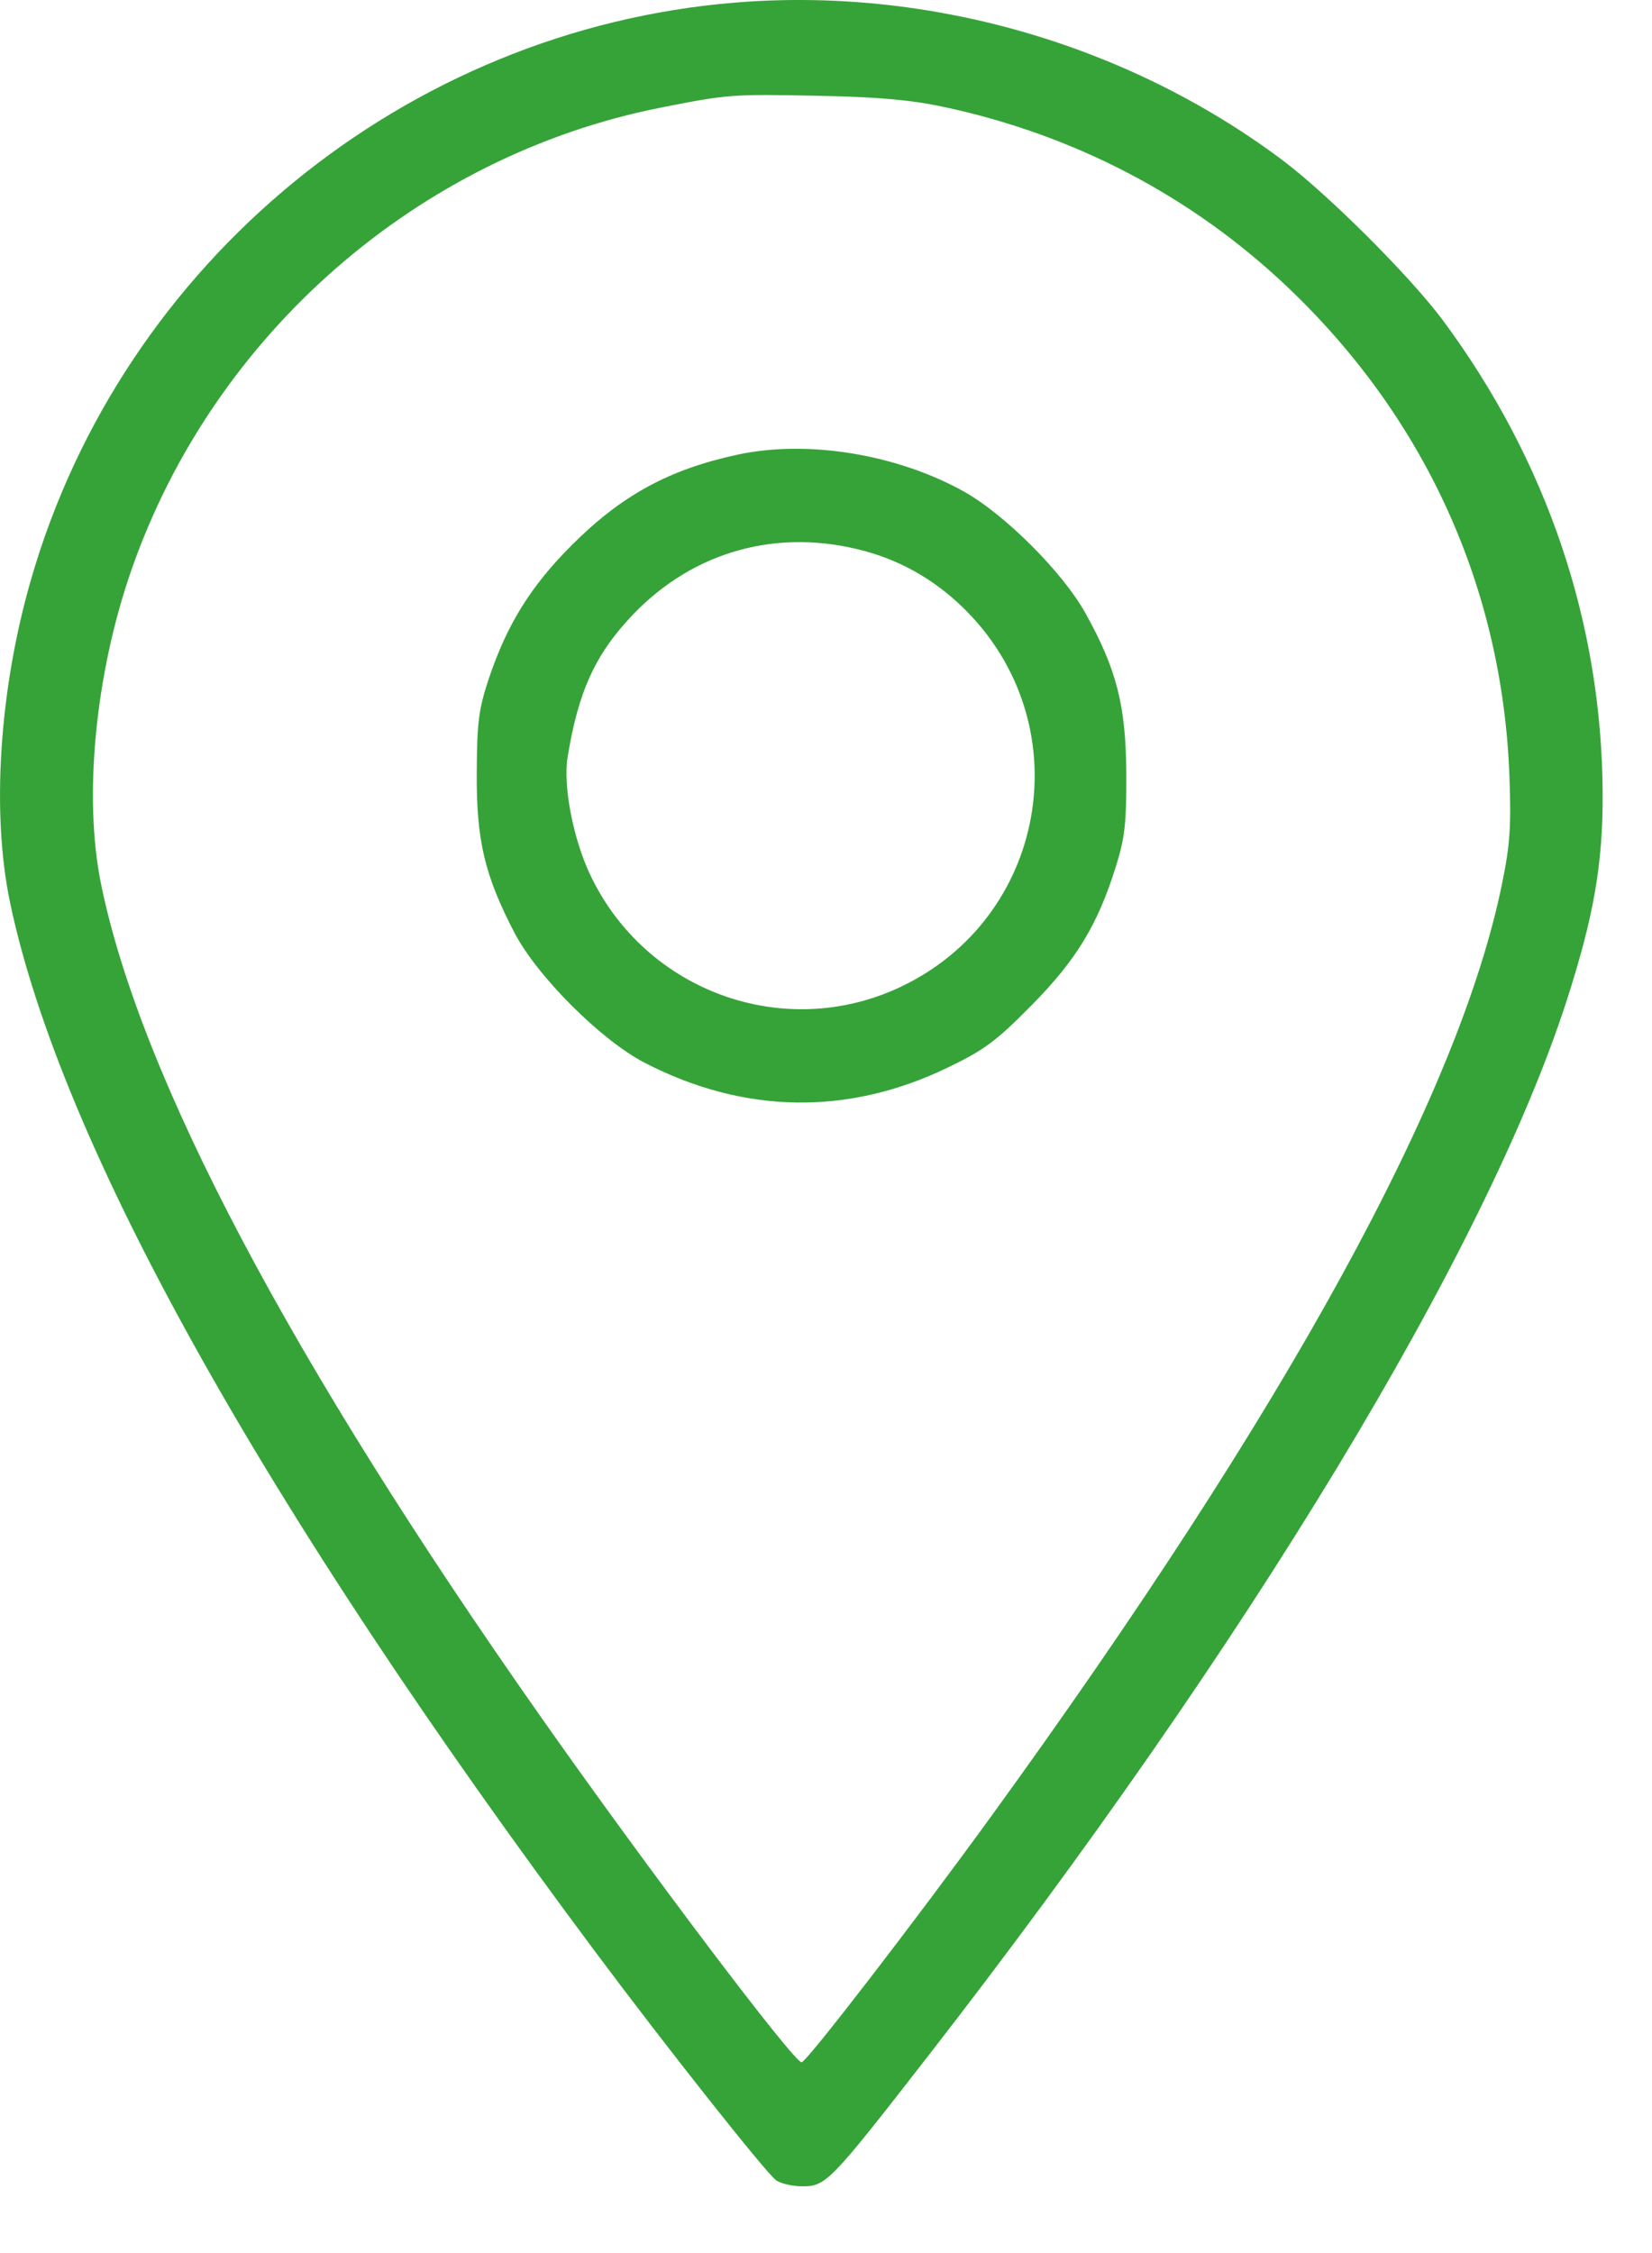 <?xml version="1.0" encoding="UTF-8"?> <svg xmlns="http://www.w3.org/2000/svg" width="22" height="30" viewBox="0 0 22 30" fill="none"> <path fill-rule="evenodd" clip-rule="evenodd" d="M9.796 0.034C5.407 0.391 1.63 3.485 0.411 7.724C-0.011 9.188 -0.116 10.825 0.134 12.018C0.808 15.227 3.5 20.053 7.924 25.984C8.872 27.255 10.17 28.895 10.331 29.027C10.387 29.073 10.548 29.111 10.688 29.111C11 29.111 11.058 29.051 12.346 27.394C16.616 21.899 19.788 16.659 20.865 13.32C21.225 12.203 21.347 11.499 21.343 10.567C21.332 8.298 20.604 6.141 19.219 4.27C18.78 3.679 17.675 2.576 17.061 2.119C15.001 0.583 12.361 -0.175 9.796 0.034ZM12.56 1.422C14.309 1.794 15.876 2.615 17.15 3.826C18.982 5.568 20.006 7.824 20.101 10.325C20.126 11.009 20.11 11.246 20.001 11.778C19.425 14.584 17.138 18.755 13.196 24.19C12.178 25.593 10.739 27.46 10.675 27.46C10.57 27.46 8.621 24.879 7.204 22.863C3.865 18.114 1.873 14.343 1.347 11.778C1.109 10.62 1.267 8.977 1.75 7.59C2.842 4.452 5.566 2.073 8.8 1.433C9.7 1.255 9.743 1.252 10.916 1.276C11.687 1.291 12.134 1.331 12.56 1.422ZM9.826 6.053C8.907 6.251 8.28 6.593 7.611 7.262C7.066 7.807 6.748 8.321 6.507 9.044C6.375 9.442 6.352 9.62 6.349 10.295C6.344 11.19 6.453 11.652 6.848 12.414C7.15 12.997 8.003 13.85 8.585 14.151C9.905 14.833 11.286 14.857 12.611 14.22C13.107 13.982 13.262 13.867 13.733 13.39C14.333 12.783 14.618 12.315 14.861 11.536C14.981 11.153 15.002 10.958 14.999 10.295C14.994 9.396 14.871 8.913 14.456 8.166C14.154 7.621 13.377 6.845 12.833 6.543C11.939 6.046 10.755 5.854 9.826 6.053ZM11.521 7.339C12.044 7.481 12.514 7.764 12.903 8.169C14.384 9.712 13.925 12.226 11.995 13.14C10.446 13.874 8.596 13.206 7.859 11.646C7.633 11.17 7.498 10.466 7.558 10.089C7.699 9.211 7.927 8.71 8.425 8.188C9.24 7.333 10.369 7.024 11.521 7.339Z" fill="#36A339"></path> </svg> 